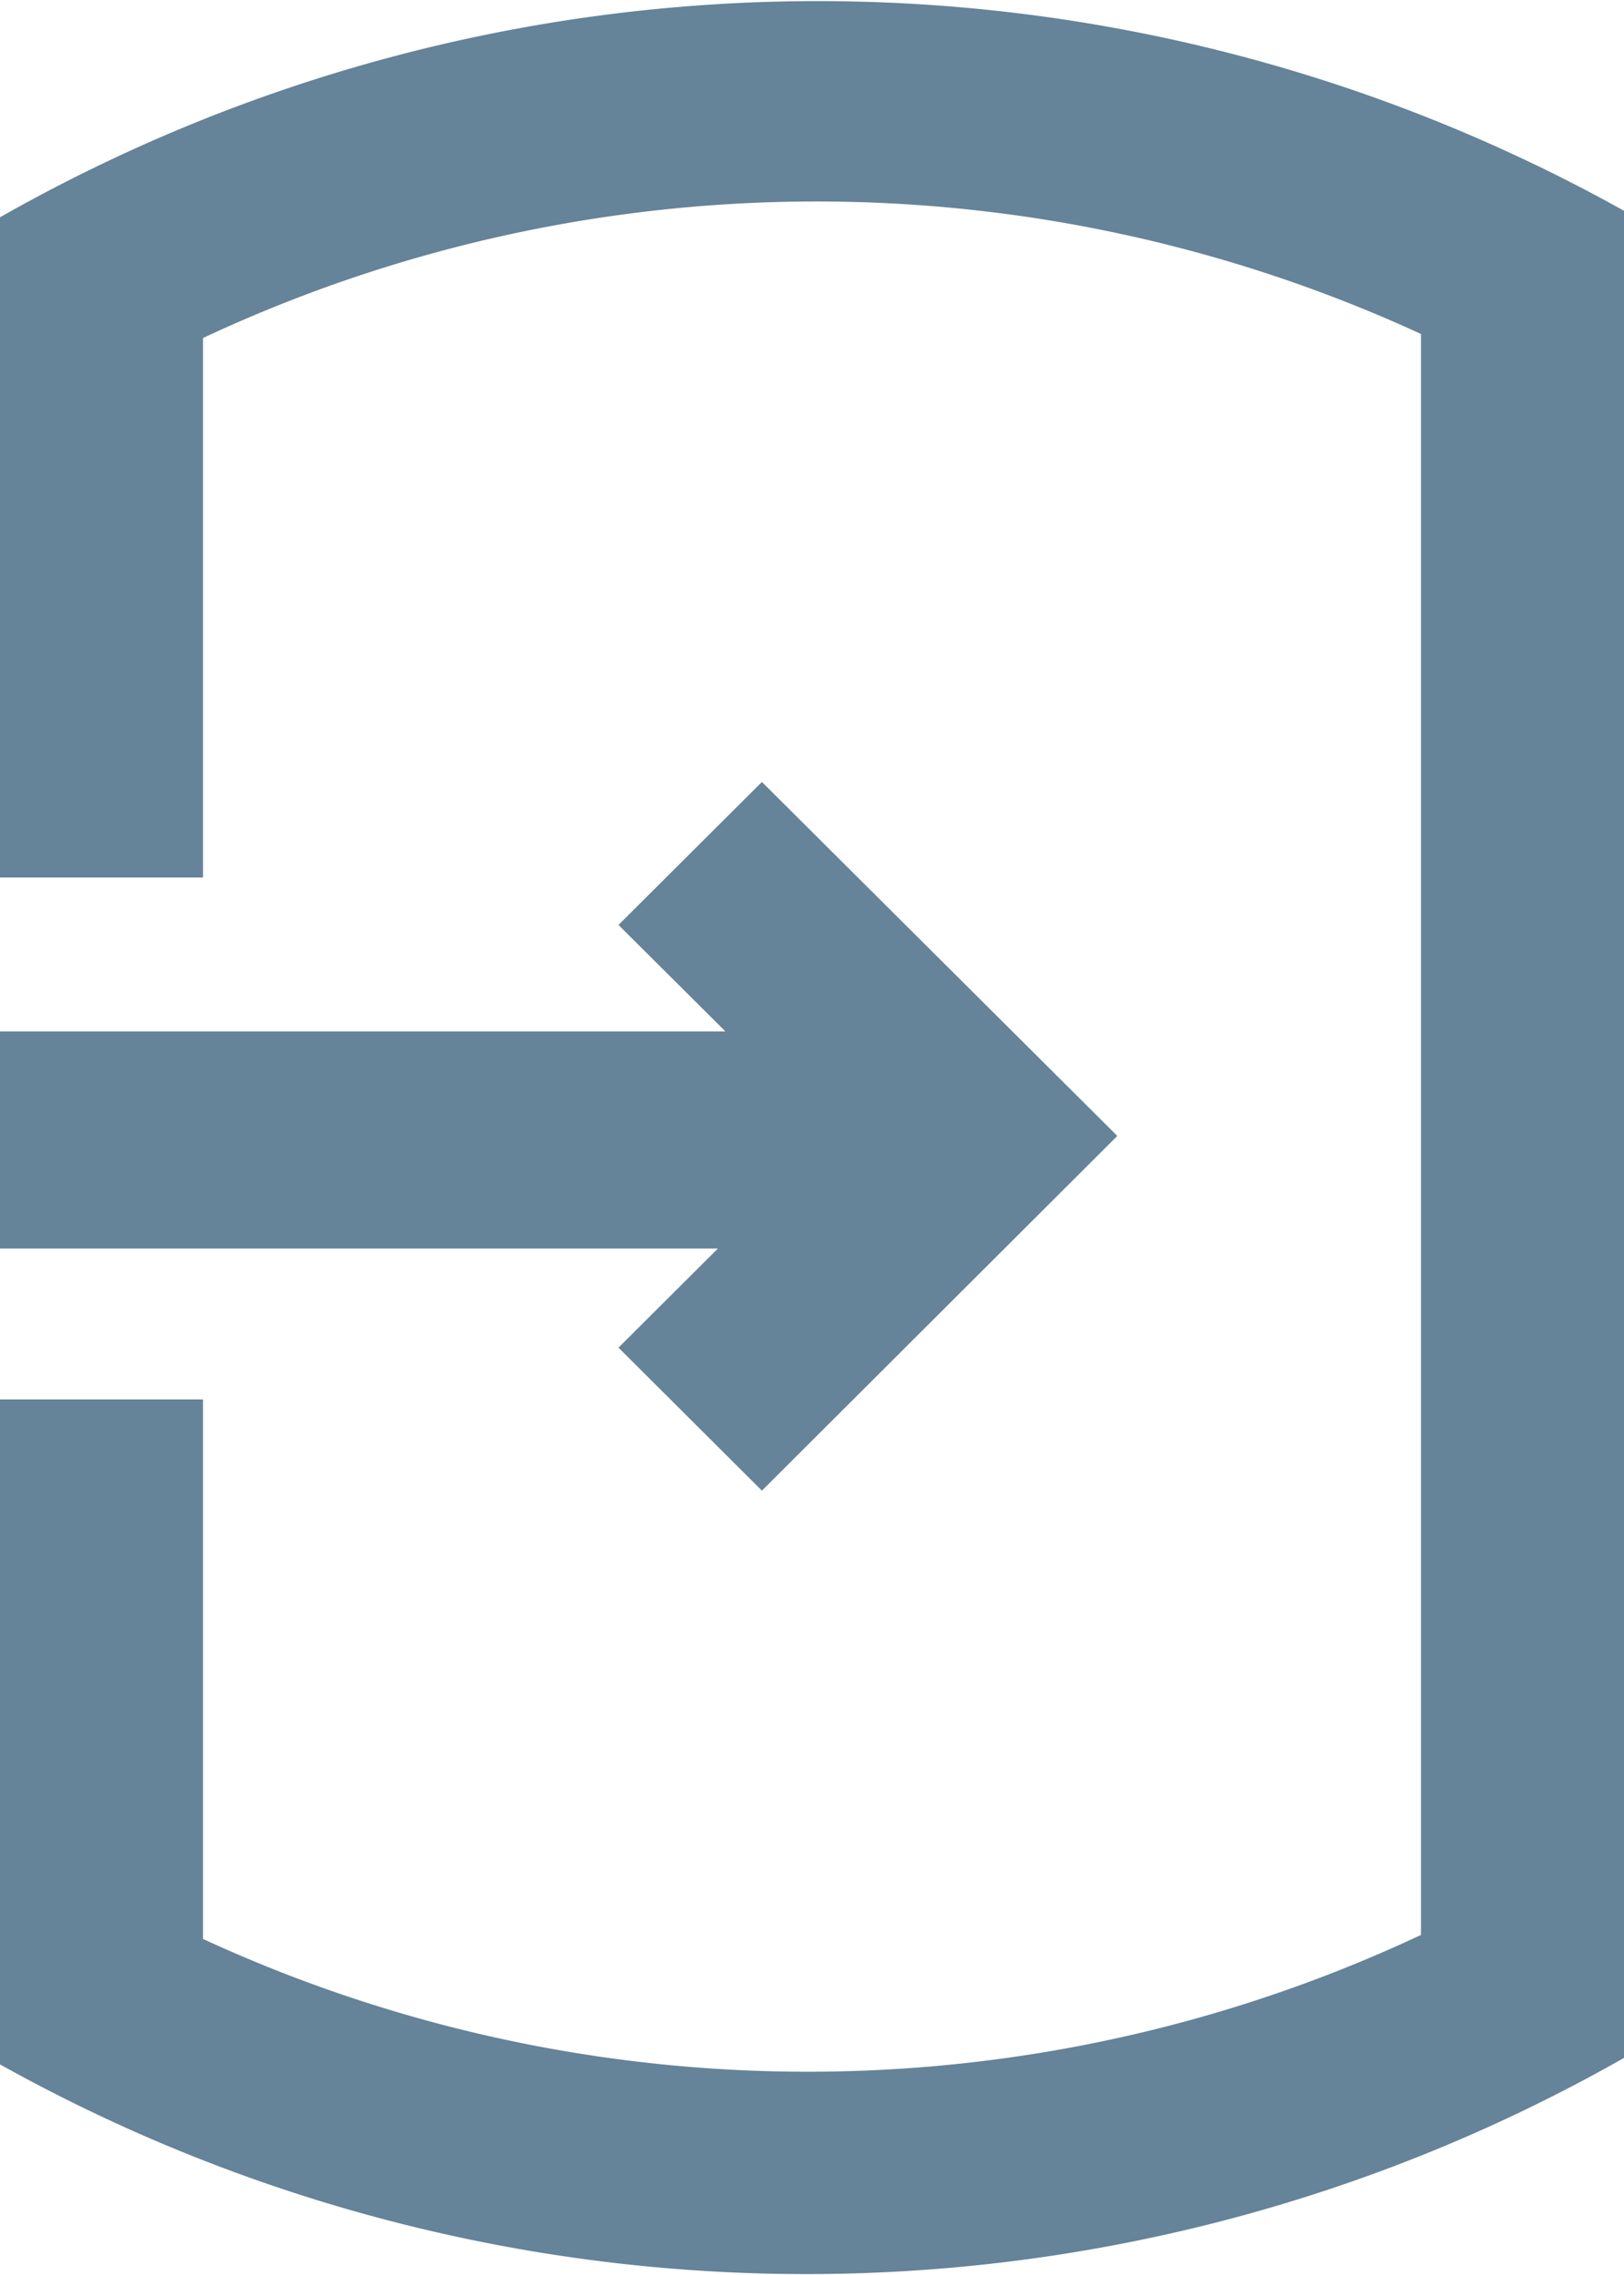 <svg xmlns="http://www.w3.org/2000/svg" width="25" height="35" viewBox="0 0 25 35">
<defs>
    <style>
      .cls-1 {
        fill: #658399;
        fill-rule: evenodd;
      }
    </style>
  </defs>
  <path class="cls-1" d="M11.167,15.868H0v3.34H11.052L9.521,20.733l2.208,2.2L17.2,17.476,11.729,12.03l-2.208,2.2ZM25,6.874V3.243a25.488,25.488,0,0,0-25,.1V13.5H3.125v-0.83h0V5.2a22.272,22.272,0,0,1,18.75-.062V22.258h0v7.51a22.229,22.229,0,0,1-18.75.062v-8.3H0v0.736H0v5.861H0V31.76a25.488,25.488,0,0,0,25-.1V12.714h0V6.874Z"/>
</svg>
